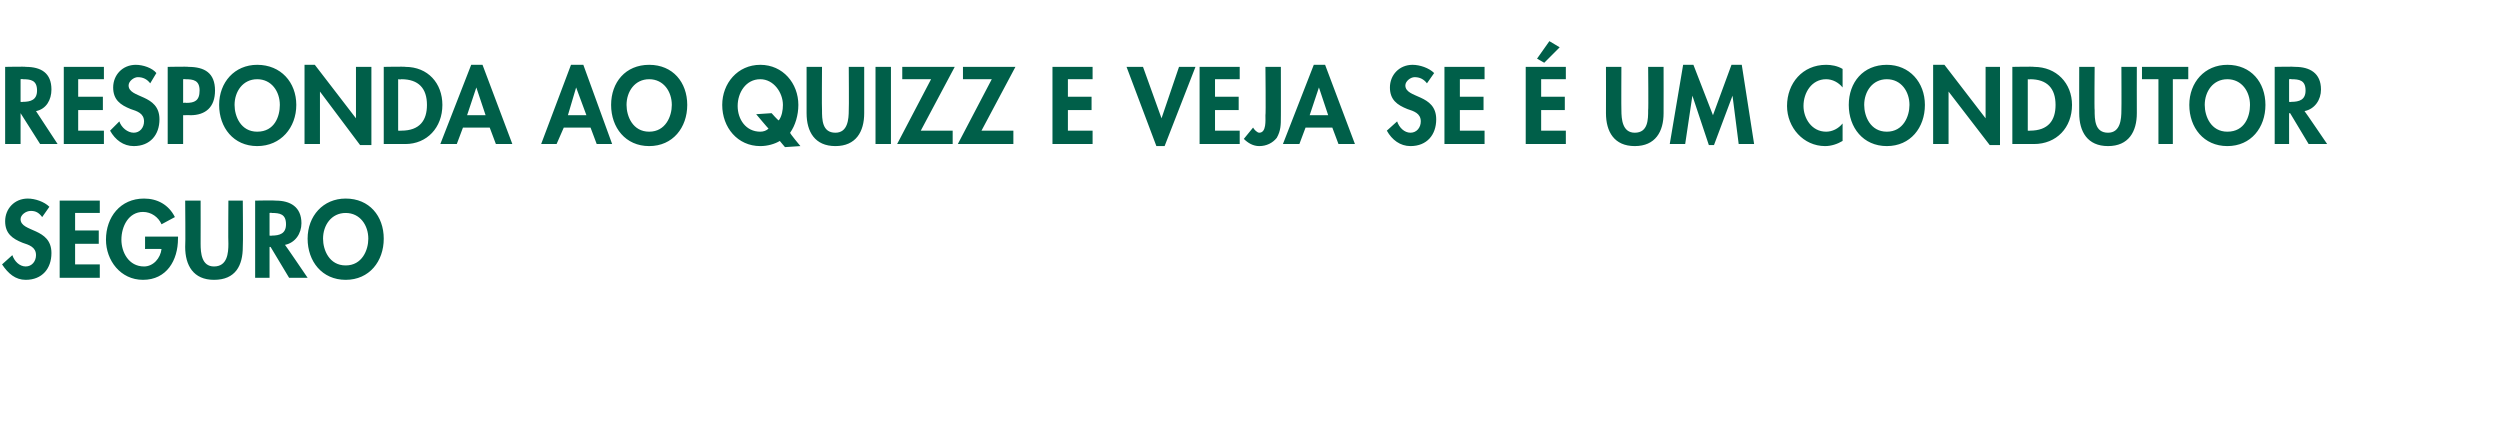 <?xml version="1.0" standalone="no"?>
<!DOCTYPE svg PUBLIC "-//W3C//DTD SVG 1.1//EN" "http://www.w3.org/Graphics/SVG/1.1/DTD/svg11.dtd">
<svg xmlns="http://www.w3.org/2000/svg" version="1.1" width="243px" height="42.7px" viewBox="0 -1 243 42.7" style="top:-1px">
  <desc>Responda ao quizz e veja se um condutor seguro</desc>
  <defs/>
  <g id="Polygon19439">
    <path d="M 4.1 20.1 C 3.8 19.7 3.5 19.5 3 19.5 C 2.5 19.5 2 19.9 2 20.3 C 2 21.6 5 21.1 5 23.6 C 5 25.1 4.1 26.2 2.5 26.2 C 1.5 26.2 0.8 25.6 0.2 24.7 C 0.2 24.7 1.2 23.8 1.2 23.8 C 1.4 24.4 1.9 24.9 2.5 24.9 C 3.1 24.9 3.5 24.4 3.5 23.8 C 3.5 23 2.8 22.8 2.2 22.6 C 1.2 22.2 0.5 21.7 0.5 20.5 C 0.5 19.3 1.4 18.3 2.7 18.3 C 3.4 18.3 4.3 18.6 4.8 19.1 C 4.8 19.1 4.1 20.1 4.1 20.1 Z M 7.3 19.7 L 7.3 21.4 L 9.6 21.4 L 9.6 22.7 L 7.3 22.7 L 7.3 24.7 L 9.7 24.7 L 9.7 26 L 5.8 26 L 5.8 18.5 L 9.7 18.5 L 9.7 19.7 L 7.3 19.7 Z M 17.3 22 C 17.3 22 17.32 22.18 17.3 22.2 C 17.3 24.3 16.2 26.2 13.9 26.2 C 11.7 26.2 10.3 24.3 10.3 22.3 C 10.3 20.1 11.7 18.3 14 18.3 C 15.3 18.3 16.4 18.9 17 20.1 C 17 20.1 15.7 20.8 15.7 20.8 C 15.4 20.1 14.7 19.6 13.9 19.6 C 12.5 19.6 11.8 21 11.8 22.3 C 11.8 23.5 12.5 24.9 14 24.9 C 14.9 24.9 15.6 24.1 15.7 23.2 C 15.67 23.19 14.1 23.2 14.1 23.2 L 14.1 22 L 17.3 22 Z M 18 18.5 L 19.5 18.5 C 19.5 18.5 19.51 22.68 19.5 22.7 C 19.5 23.6 19.6 24.9 20.8 24.9 C 22.1 24.9 22.2 23.6 22.2 22.7 C 22.17 22.68 22.2 18.5 22.2 18.5 L 23.6 18.5 C 23.6 18.5 23.64 22.97 23.6 23 C 23.6 24.8 22.9 26.2 20.8 26.2 C 18.8 26.2 18 24.8 18 23 C 18.04 22.97 18 18.5 18 18.5 Z M 29.9 26 L 28.1 26 L 26.3 23 L 26.2 23 L 26.2 26 L 24.8 26 L 24.8 18.5 C 24.8 18.5 26.76 18.46 26.8 18.5 C 28.2 18.5 29.3 19.1 29.3 20.7 C 29.3 21.7 28.7 22.6 27.7 22.8 C 27.74 22.82 29.9 26 29.9 26 Z M 26.2 21.9 C 26.2 21.9 26.43 21.93 26.4 21.9 C 27.2 21.9 27.8 21.7 27.8 20.8 C 27.8 19.8 27.2 19.7 26.4 19.7 C 26.44 19.66 26.2 19.7 26.2 19.7 L 26.2 21.9 Z M 33.6 26.2 C 31.3 26.2 29.9 24.4 29.9 22.2 C 29.9 20 31.4 18.3 33.6 18.3 C 35.9 18.3 37.3 20 37.3 22.2 C 37.3 24.4 35.9 26.2 33.6 26.2 Z M 33.6 19.7 C 32.2 19.7 31.4 20.9 31.4 22.2 C 31.4 23.3 32 24.8 33.6 24.8 C 35.2 24.8 35.8 23.3 35.8 22.2 C 35.8 20.9 35 19.7 33.6 19.7 Z " stroke="none" fill="#005f49"/>
  </g>
  <g id="Polygon19438">
    <path d="M 5.6 13 L 3.9 13 L 2 10 L 2 10 L 2 13 L 0.5 13 L 0.5 5.5 C 0.5 5.5 2.53 5.46 2.5 5.5 C 4 5.5 5 6.1 5 7.7 C 5 8.7 4.5 9.6 3.5 9.8 C 3.51 9.82 5.6 13 5.6 13 Z M 2 8.9 C 2 8.9 2.2 8.93 2.2 8.9 C 3 8.9 3.6 8.7 3.6 7.8 C 3.6 6.8 3 6.7 2.2 6.7 C 2.21 6.66 2 6.7 2 6.7 L 2 8.9 Z M 7.6 6.7 L 7.6 8.4 L 10 8.4 L 10 9.7 L 7.6 9.7 L 7.6 11.7 L 10.1 11.7 L 10.1 13 L 6.2 13 L 6.2 5.5 L 10.1 5.5 L 10.1 6.7 L 7.6 6.7 Z M 14.6 7.1 C 14.3 6.7 13.9 6.5 13.4 6.5 C 13 6.5 12.5 6.9 12.5 7.3 C 12.5 8.6 15.5 8.1 15.5 10.6 C 15.5 12.1 14.6 13.2 13 13.2 C 12 13.2 11.2 12.6 10.7 11.7 C 10.7 11.7 11.6 10.8 11.6 10.8 C 11.8 11.4 12.4 11.9 13 11.9 C 13.6 11.9 14 11.4 14 10.8 C 14 10 13.3 9.8 12.7 9.6 C 11.7 9.2 11 8.7 11 7.5 C 11 6.3 11.9 5.3 13.2 5.3 C 13.9 5.3 14.8 5.6 15.2 6.1 C 15.2 6.1 14.6 7.1 14.6 7.1 Z M 17.8 13 L 16.3 13 L 16.3 5.5 C 16.3 5.5 18.29 5.46 18.3 5.5 C 19.9 5.5 20.9 6.1 20.9 7.8 C 20.9 9.4 20 10.2 18.5 10.2 C 18.49 10.18 17.8 10.2 17.8 10.2 L 17.8 13 Z M 17.8 9 C 17.8 9 18.06 8.96 18.1 9 C 18.9 9 19.4 8.8 19.4 7.8 C 19.4 6.8 18.8 6.7 18 6.7 C 18.02 6.68 17.8 6.7 17.8 6.7 L 17.8 9 Z M 25 13.2 C 22.7 13.2 21.3 11.4 21.3 9.2 C 21.3 7 22.8 5.3 25 5.3 C 27.3 5.3 28.8 7 28.8 9.2 C 28.8 11.4 27.3 13.2 25 13.2 Z M 25 6.7 C 23.6 6.7 22.8 7.9 22.8 9.2 C 22.8 10.3 23.4 11.8 25 11.8 C 26.7 11.8 27.2 10.3 27.2 9.2 C 27.2 7.9 26.4 6.7 25 6.7 Z M 29.6 5.3 L 30.6 5.3 L 34.6 10.5 L 34.6 10.5 L 34.6 5.5 L 36.1 5.5 L 36.1 13.1 L 35 13.1 L 31.1 7.9 L 31.1 7.9 L 31.1 13 L 29.6 13 L 29.6 5.3 Z M 37.3 5.5 C 37.3 5.5 39.37 5.46 39.4 5.5 C 41.6 5.5 43 7.1 43 9.2 C 43 11.4 41.5 13 39.4 13 C 39.36 13 37.3 13 37.3 13 L 37.3 5.5 Z M 38.7 11.7 C 38.7 11.7 38.98 11.72 39 11.7 C 40.8 11.7 41.5 10.7 41.5 9.2 C 41.5 7.6 40.7 6.7 39 6.7 C 38.98 6.74 38.7 6.7 38.7 6.7 L 38.7 11.7 Z M 45 11.4 L 44.4 13 L 42.8 13 L 45.8 5.3 L 46.9 5.3 L 49.8 13 L 48.2 13 L 47.6 11.4 L 45 11.4 Z M 46.3 7.5 L 46.3 7.5 L 45.4 10.2 L 47.2 10.2 L 46.3 7.5 Z M 54.8 11.4 L 54.1 13 L 52.6 13 L 55.5 5.3 L 56.7 5.3 L 59.5 13 L 58 13 L 57.4 11.4 L 54.8 11.4 Z M 56 7.5 L 56 7.5 L 55.2 10.2 L 57 10.2 L 56 7.5 Z M 63.1 13.2 C 60.8 13.2 59.4 11.4 59.4 9.2 C 59.4 7 60.8 5.3 63.1 5.3 C 65.4 5.3 66.8 7 66.8 9.2 C 66.8 11.4 65.4 13.2 63.1 13.2 Z M 63.1 6.7 C 61.7 6.7 60.9 7.9 60.9 9.2 C 60.9 10.3 61.5 11.8 63.1 11.8 C 64.7 11.8 65.3 10.3 65.3 9.2 C 65.3 7.9 64.5 6.7 63.1 6.7 Z M 76.3 13.3 C 76.3 13.3 75.78 12.69 75.8 12.7 C 75.3 13 74.6 13.2 73.9 13.2 C 71.7 13.2 70.2 11.4 70.2 9.2 C 70.2 7.1 71.7 5.3 73.9 5.3 C 76.1 5.3 77.6 7.1 77.6 9.2 C 77.6 10.2 77.3 11.2 76.8 11.9 C 76.75 11.95 77.8 13.2 77.8 13.2 L 76.3 13.3 Z M 75.7 10.7 C 76 10.3 76.1 9.7 76.1 9.2 C 76.1 8 75.2 6.7 73.9 6.7 C 72.5 6.7 71.7 8 71.7 9.3 C 71.7 10.6 72.5 11.8 73.9 11.8 C 74.2 11.8 74.5 11.7 74.7 11.5 C 74.7 11.53 73.5 10.1 73.5 10.1 L 75 10 C 75 10 75.65 10.74 75.7 10.7 Z M 78.4 5.5 L 79.9 5.5 C 79.9 5.5 79.87 9.68 79.9 9.7 C 79.9 10.6 79.9 11.9 81.2 11.9 C 82.4 11.9 82.5 10.6 82.5 9.7 C 82.53 9.68 82.5 5.5 82.5 5.5 L 84 5.5 C 84 5.5 84 9.97 84 10 C 84 11.8 83.2 13.2 81.2 13.2 C 79.2 13.2 78.4 11.8 78.4 10 C 78.4 9.97 78.4 5.5 78.4 5.5 Z M 86.6 13 L 85.1 13 L 85.1 5.5 L 86.6 5.5 L 86.6 13 Z M 92.6 11.7 L 92.6 13 L 87.2 13 L 90.5 6.7 L 87.7 6.7 L 87.7 5.5 L 92.8 5.5 L 89.5 11.7 L 92.6 11.7 Z M 98.5 11.7 L 98.5 13 L 93.1 13 L 96.4 6.7 L 93.6 6.7 L 93.6 5.5 L 98.7 5.5 L 95.4 11.7 L 98.5 11.7 Z M 103.8 6.7 L 103.8 8.4 L 106.1 8.4 L 106.1 9.7 L 103.8 9.7 L 103.8 11.7 L 106.2 11.7 L 106.2 13 L 102.3 13 L 102.3 5.5 L 106.2 5.5 L 106.2 6.7 L 103.8 6.7 Z M 112.9 10.5 L 112.9 10.5 L 114.6 5.5 L 116.2 5.5 L 113.2 13.2 L 112.4 13.2 L 109.5 5.5 L 111.1 5.5 L 112.9 10.5 Z M 118.1 6.7 L 118.1 8.4 L 120.4 8.4 L 120.4 9.7 L 118.1 9.7 L 118.1 11.7 L 120.5 11.7 L 120.5 13 L 116.6 13 L 116.6 5.5 L 120.5 5.5 L 120.5 6.7 L 118.1 6.7 Z M 124.5 10.4 C 124.5 11.1 124.5 11.7 124.1 12.4 C 123.7 12.9 123.1 13.2 122.4 13.2 C 121.8 13.2 121.3 12.9 120.9 12.5 C 120.9 12.5 121.8 11.4 121.8 11.4 C 121.9 11.6 122.2 11.9 122.4 11.9 C 123.1 11.9 123 10.7 123 10.2 C 123.05 10.19 123 5.5 123 5.5 L 124.5 5.5 C 124.5 5.5 124.51 10.44 124.5 10.4 Z M 126.9 11.4 L 126.3 13 L 124.7 13 L 127.7 5.3 L 128.8 5.3 L 131.7 13 L 130.1 13 L 129.5 11.4 L 126.9 11.4 Z M 128.2 7.5 L 128.2 7.5 L 127.3 10.2 L 129.1 10.2 L 128.2 7.5 Z M 138.7 7.1 C 138.4 6.7 138 6.5 137.5 6.5 C 137.1 6.5 136.6 6.9 136.6 7.3 C 136.6 8.6 139.6 8.1 139.6 10.6 C 139.6 12.1 138.7 13.2 137.1 13.2 C 136.1 13.2 135.3 12.6 134.8 11.7 C 134.8 11.7 135.8 10.8 135.8 10.8 C 136 11.4 136.5 11.9 137.1 11.9 C 137.7 11.9 138.1 11.4 138.1 10.8 C 138.1 10 137.4 9.8 136.8 9.6 C 135.8 9.2 135.1 8.7 135.1 7.5 C 135.1 6.3 136 5.3 137.3 5.3 C 138 5.3 138.9 5.6 139.4 6.1 C 139.4 6.1 138.7 7.1 138.7 7.1 Z M 141.9 6.7 L 141.9 8.4 L 144.2 8.4 L 144.2 9.7 L 141.9 9.7 L 141.9 11.7 L 144.3 11.7 L 144.3 13 L 140.4 13 L 140.4 5.5 L 144.3 5.5 L 144.3 6.7 L 141.9 6.7 Z M 149.8 6.7 L 149.8 8.4 L 152.1 8.4 L 152.1 9.7 L 149.8 9.7 L 149.8 11.7 L 152.2 11.7 L 152.2 13 L 148.3 13 L 148.3 5.5 L 152.2 5.5 L 152.2 6.7 L 149.8 6.7 Z M 151.6 3.6 L 150.1 5.1 L 149.4 4.7 L 150.6 3 L 151.6 3.6 Z M 156.1 5.5 L 157.6 5.5 C 157.6 5.5 157.58 9.68 157.6 9.7 C 157.6 10.6 157.7 11.9 158.9 11.9 C 160.2 11.9 160.2 10.6 160.2 9.7 C 160.24 9.68 160.2 5.5 160.2 5.5 L 161.7 5.5 C 161.7 5.5 161.71 9.97 161.7 10 C 161.7 11.8 160.9 13.2 158.9 13.2 C 156.9 13.2 156.1 11.8 156.1 10 C 156.11 9.97 156.1 5.5 156.1 5.5 Z M 168.4 8.3 L 168.4 8.3 L 166.6 13.1 L 166.1 13.1 L 164.5 8.3 L 164.5 8.3 L 163.8 13 L 162.3 13 L 163.6 5.3 L 164.6 5.3 L 166.5 10.2 L 168.3 5.3 L 169.3 5.3 L 170.5 13 L 169 13 L 168.4 8.3 Z M 179.1 7.5 C 178.7 7 178.1 6.7 177.5 6.7 C 176.1 6.7 175.3 8 175.3 9.3 C 175.3 10.5 176.1 11.8 177.5 11.8 C 178.1 11.8 178.7 11.5 179.1 11 C 179.1 11 179.1 12.7 179.1 12.7 C 178.6 13 178 13.2 177.4 13.2 C 175.3 13.2 173.7 11.4 173.7 9.3 C 173.7 7.1 175.2 5.3 177.5 5.3 C 178 5.3 178.6 5.4 179.1 5.7 C 179.1 5.7 179.1 7.5 179.1 7.5 Z M 183.4 13.2 C 181.1 13.2 179.7 11.4 179.7 9.2 C 179.7 7 181.1 5.3 183.4 5.3 C 185.6 5.3 187.1 7 187.1 9.2 C 187.1 11.4 185.7 13.2 183.4 13.2 Z M 183.4 6.7 C 182 6.7 181.2 7.9 181.2 9.2 C 181.2 10.3 181.8 11.8 183.4 11.8 C 185 11.8 185.6 10.3 185.6 9.2 C 185.6 7.9 184.8 6.7 183.4 6.7 Z M 187.9 5.3 L 189 5.3 L 193 10.5 L 193 10.5 L 193 5.5 L 194.4 5.5 L 194.4 13.1 L 193.4 13.1 L 189.4 7.9 L 189.4 7.9 L 189.4 13 L 187.9 13 L 187.9 5.3 Z M 195.6 5.5 C 195.6 5.5 197.71 5.46 197.7 5.5 C 199.9 5.5 201.4 7.1 201.4 9.2 C 201.4 11.4 199.9 13 197.7 13 C 197.7 13 195.6 13 195.6 13 L 195.6 5.5 Z M 197.1 11.7 C 197.1 11.7 197.32 11.72 197.3 11.7 C 199.1 11.7 199.8 10.7 199.8 9.2 C 199.8 7.6 199 6.7 197.3 6.7 C 197.32 6.74 197.1 6.7 197.1 6.7 L 197.1 11.7 Z M 202.1 5.5 L 203.6 5.5 C 203.6 5.5 203.56 9.68 203.6 9.7 C 203.6 10.6 203.6 11.9 204.9 11.9 C 206.1 11.9 206.2 10.6 206.2 9.7 C 206.22 9.68 206.2 5.5 206.2 5.5 L 207.7 5.5 C 207.7 5.5 207.69 9.97 207.7 10 C 207.7 11.8 206.9 13.2 204.9 13.2 C 202.9 13.2 202.1 11.8 202.1 10 C 202.09 9.97 202.1 5.5 202.1 5.5 Z M 211.2 13 L 209.8 13 L 209.8 6.7 L 208.2 6.7 L 208.2 5.5 L 212.7 5.5 L 212.7 6.7 L 211.2 6.7 L 211.2 13 Z M 216.5 13.2 C 214.2 13.2 212.8 11.4 212.8 9.2 C 212.8 7 214.3 5.3 216.5 5.3 C 218.8 5.3 220.2 7 220.2 9.2 C 220.2 11.4 218.8 13.2 216.5 13.2 Z M 216.5 6.7 C 215.1 6.7 214.3 7.9 214.3 9.2 C 214.3 10.3 214.9 11.8 216.5 11.8 C 218.2 11.8 218.7 10.3 218.7 9.2 C 218.7 7.9 217.9 6.7 216.5 6.7 Z M 226.2 13 L 224.4 13 L 222.6 10 L 222.5 10 L 222.5 13 L 221.1 13 L 221.1 5.5 C 221.1 5.5 223.06 5.46 223.1 5.5 C 224.5 5.5 225.6 6.1 225.6 7.7 C 225.6 8.7 225 9.6 224 9.8 C 224.04 9.82 226.2 13 226.2 13 Z M 222.5 8.9 C 222.5 8.9 222.73 8.93 222.7 8.9 C 223.5 8.9 224.1 8.7 224.1 7.8 C 224.1 6.8 223.5 6.7 222.7 6.7 C 222.74 6.66 222.5 6.7 222.5 6.7 L 222.5 8.9 Z " stroke="none" fill="#005f49"/>
  </g>
</svg>
